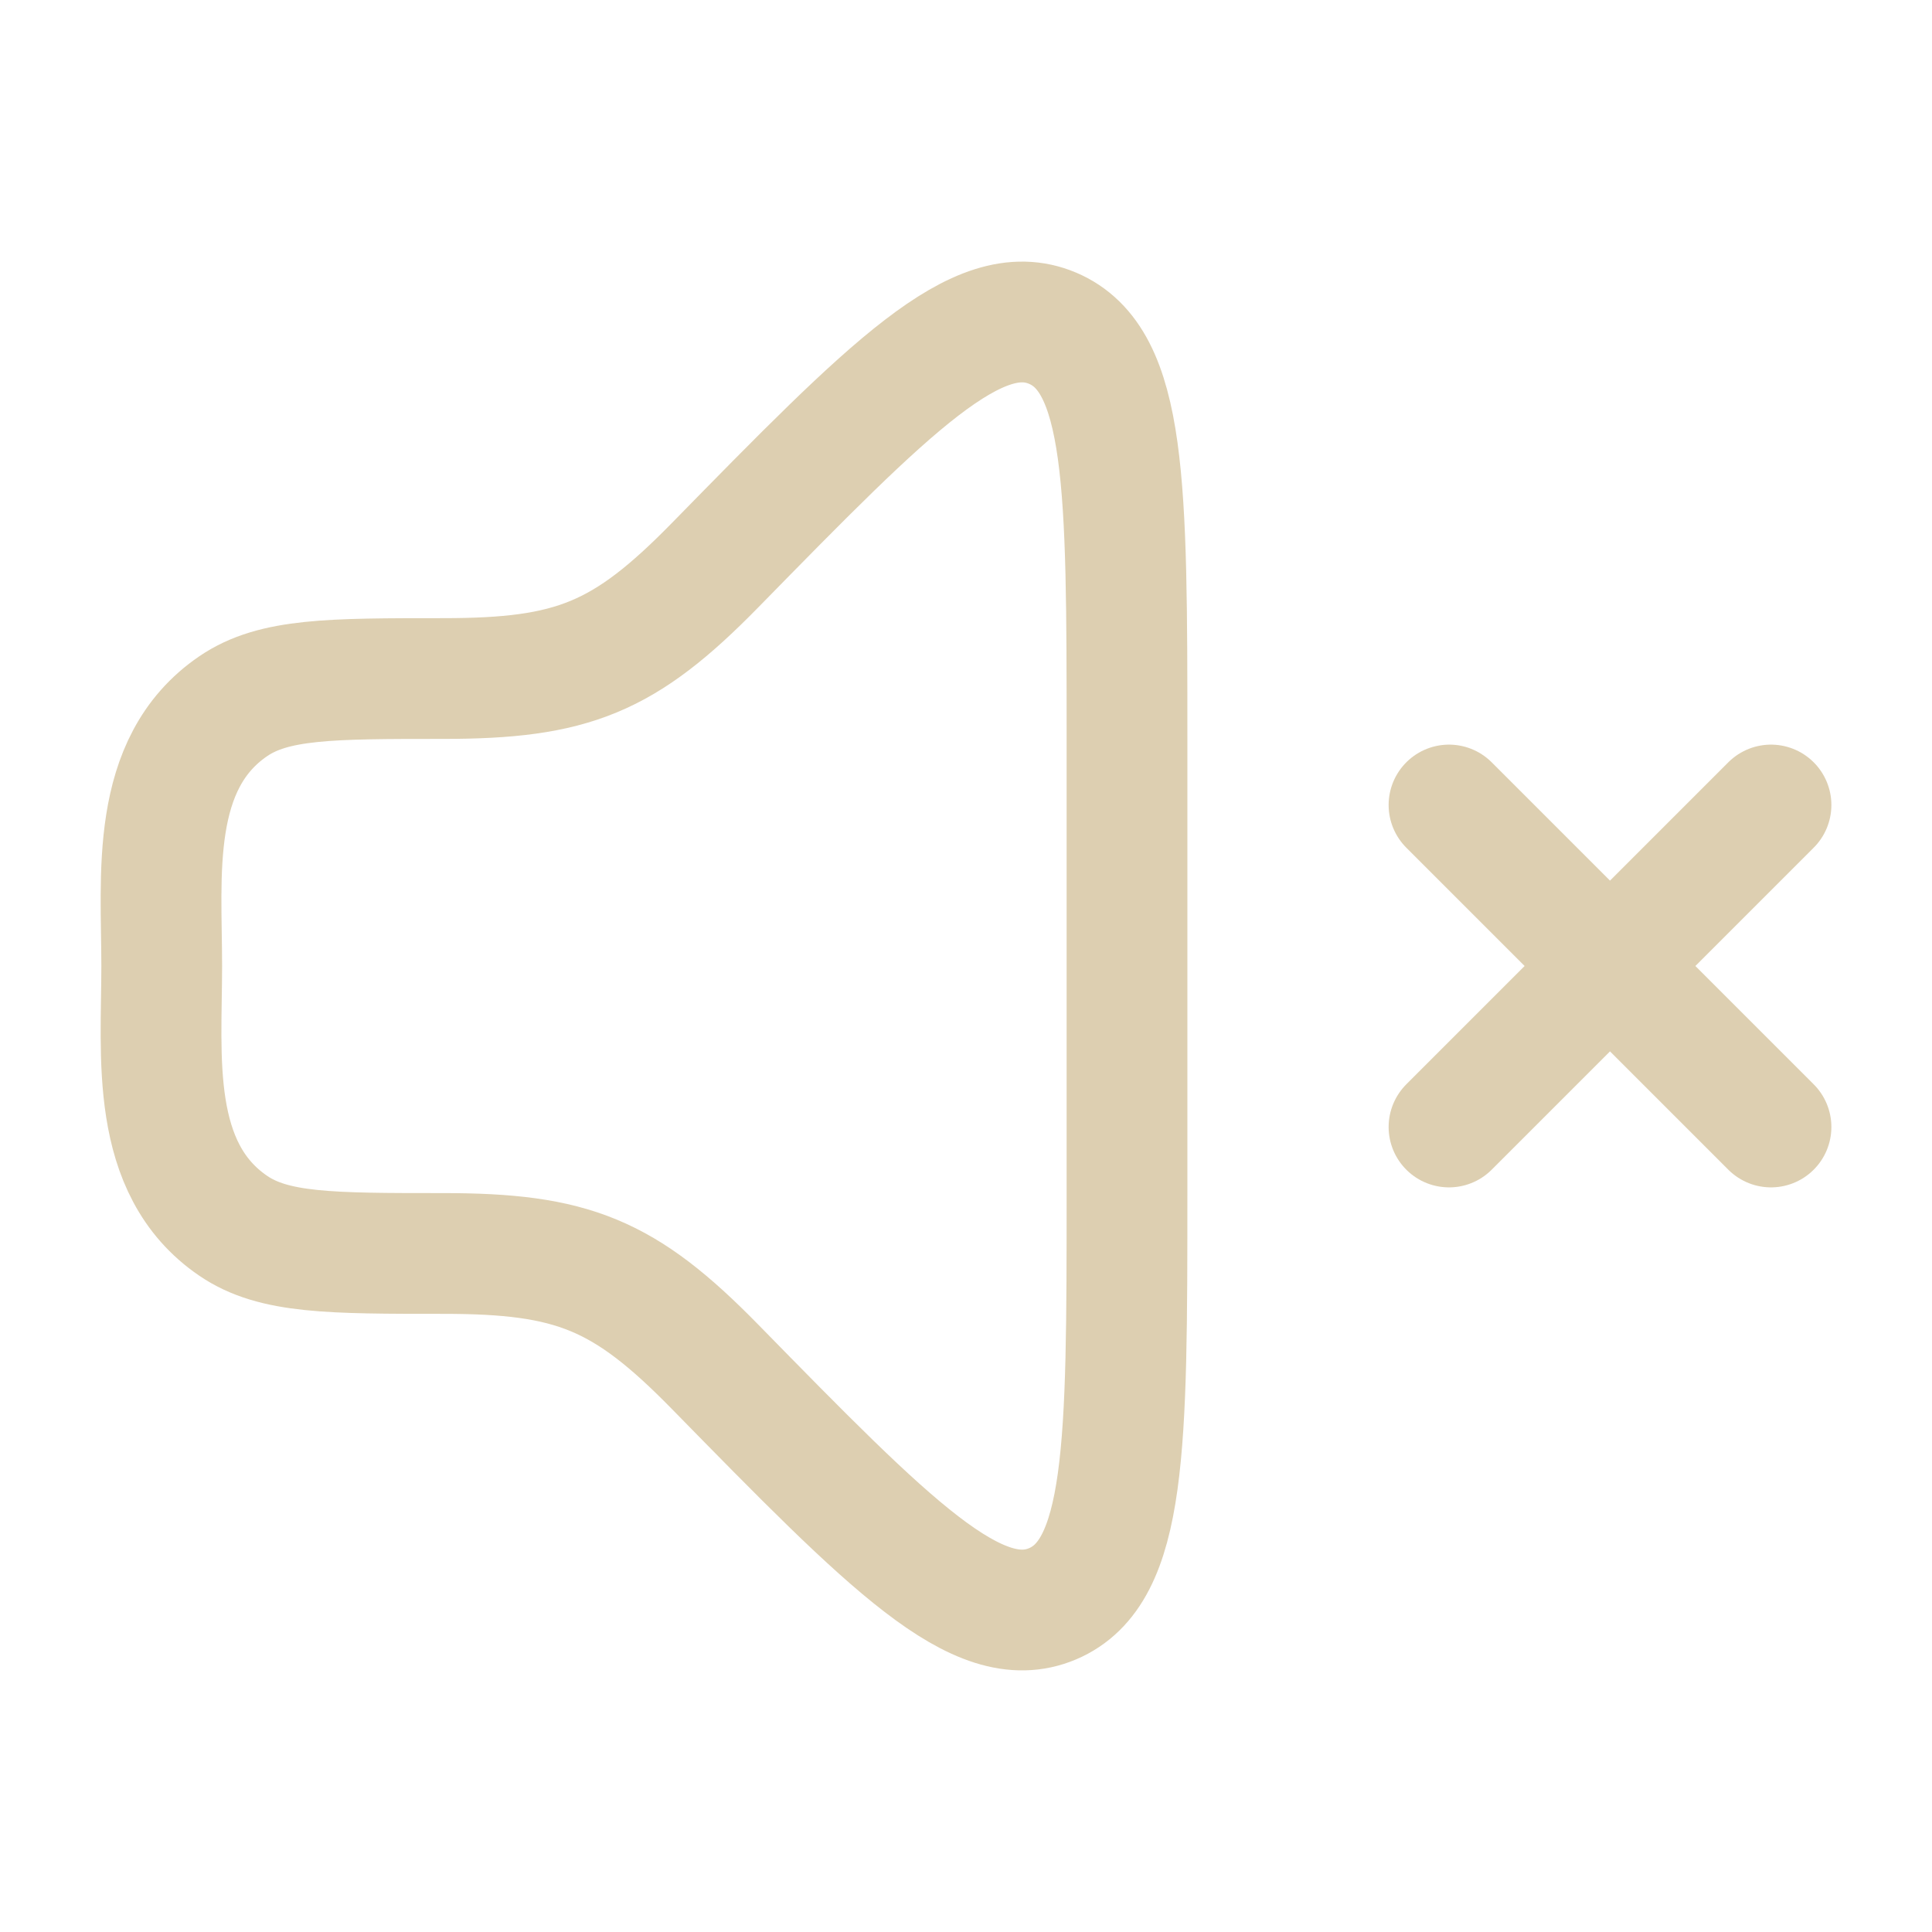 <svg xmlns="http://www.w3.org/2000/svg" viewBox="0 0 24 24" width="24" height="24" color="#ddcfb1" fill="none">
    <path d="M14 14.813V9.186C14 6.041 14 4.469 13.075 4.077C12.149 3.686 11.06 4.798 8.882 7.022C7.754 8.174 7.111 8.429 5.506 8.429C4.103 8.429 3.401 8.429 2.897 8.773C1.85 9.487 2.009 10.882 2.009 12C2.009 13.118 1.85 14.513 2.897 15.227C3.401 15.571 4.103 15.571 5.506 15.571C7.111 15.571 7.754 15.826 8.882 16.978C11.06 19.202 12.149 20.314 13.075 19.923C14 19.531 14 17.959 14 14.813Z" stroke="currentColor" stroke-width="1.5" stroke-linecap="round" stroke-linejoin="round" />
    <path d="M18 10L22 14M18 14L22 10" stroke="currentColor" stroke-width="1.5" stroke-linecap="round" />
</svg>